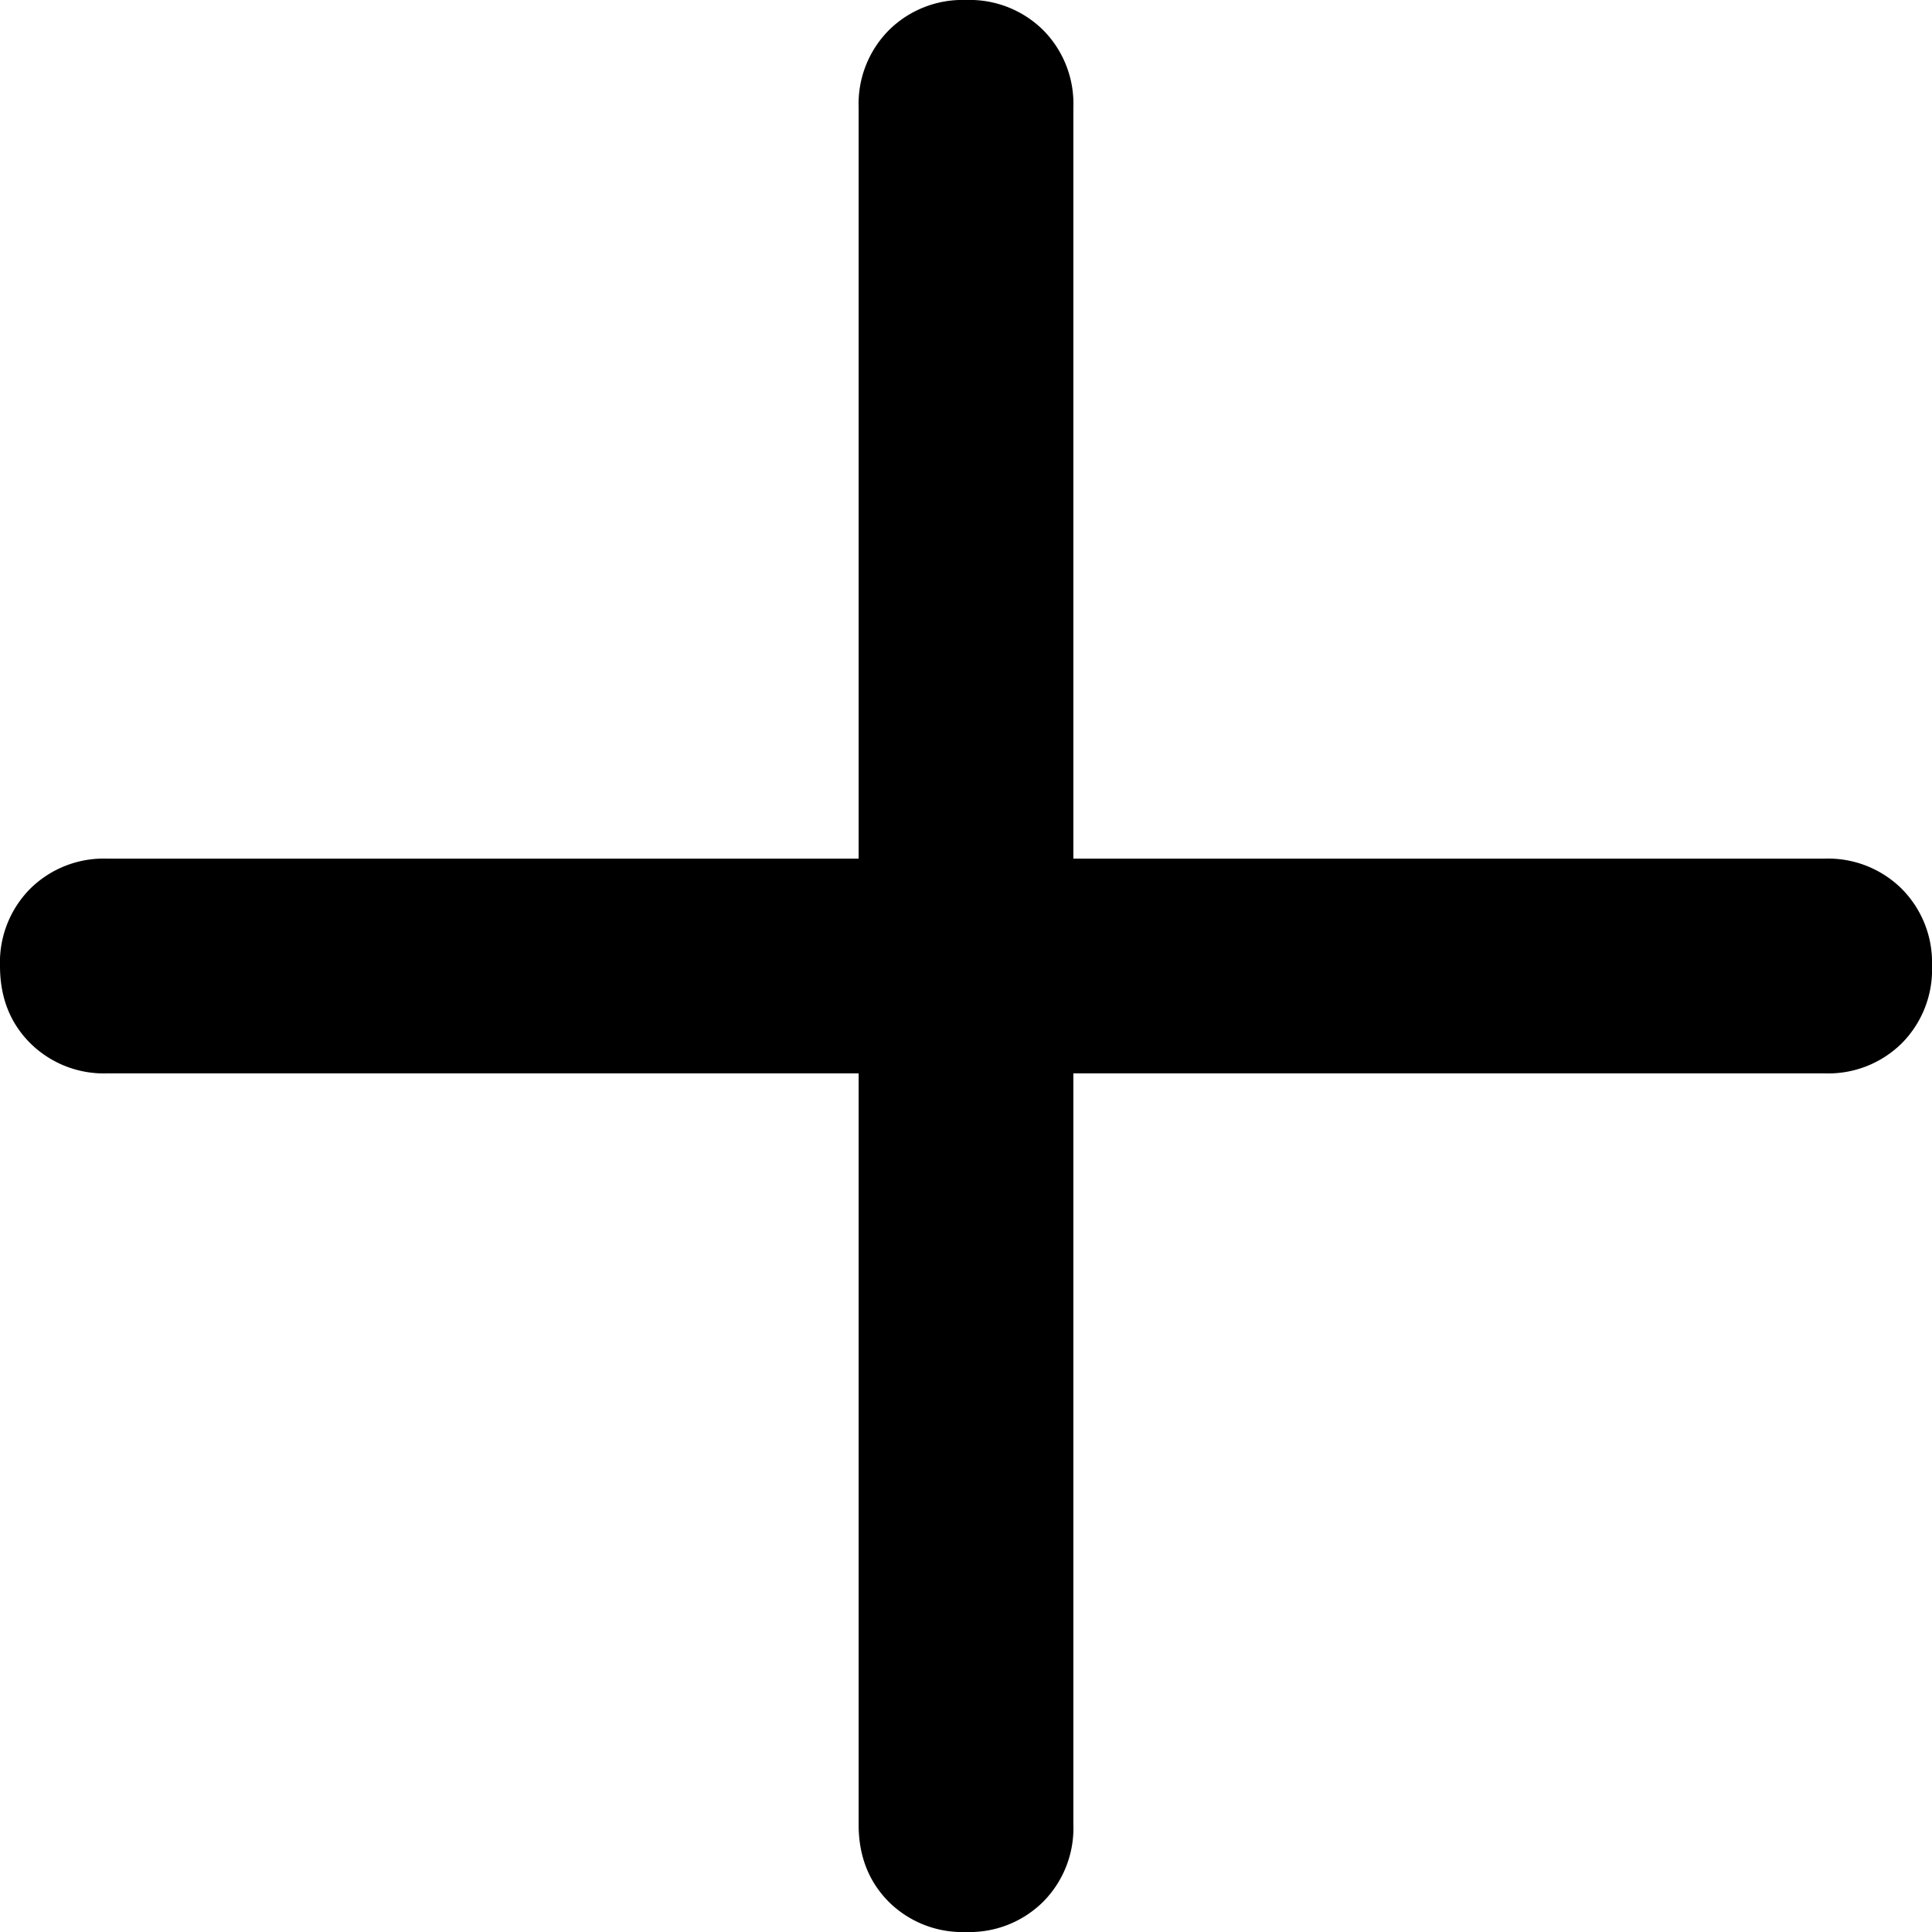 <svg xmlns="http://www.w3.org/2000/svg" width="14" height="14" viewBox="0 0 14 14" class="" x="0px" y="0px"><path  fill-rule="evenodd" d="M.778 7.778h5.444v5.444c0 .227.073.413.219.56A.757.757 0 0 0 7 14a.757.757 0 0 0 .559-.219.757.757 0 0 0 .219-.559V7.778h5.444a.757.757 0 0 0 .56-.219A.757.757 0 0 0 14 7a.757.757 0 0 0-.219-.559.757.757 0 0 0-.559-.219H7.778V.778a.757.757 0 0 0-.219-.56A.757.757 0 0 0 7 0a.757.757 0 0 0-.559.219.757.757 0 0 0-.219.559v5.444H.778a.757.757 0 0 0-.56.219A.757.757 0 0 0 0 7c0 .227.073.413.219.559a.757.757 0 0 0 .559.219z" opacity="1"></path></svg>

